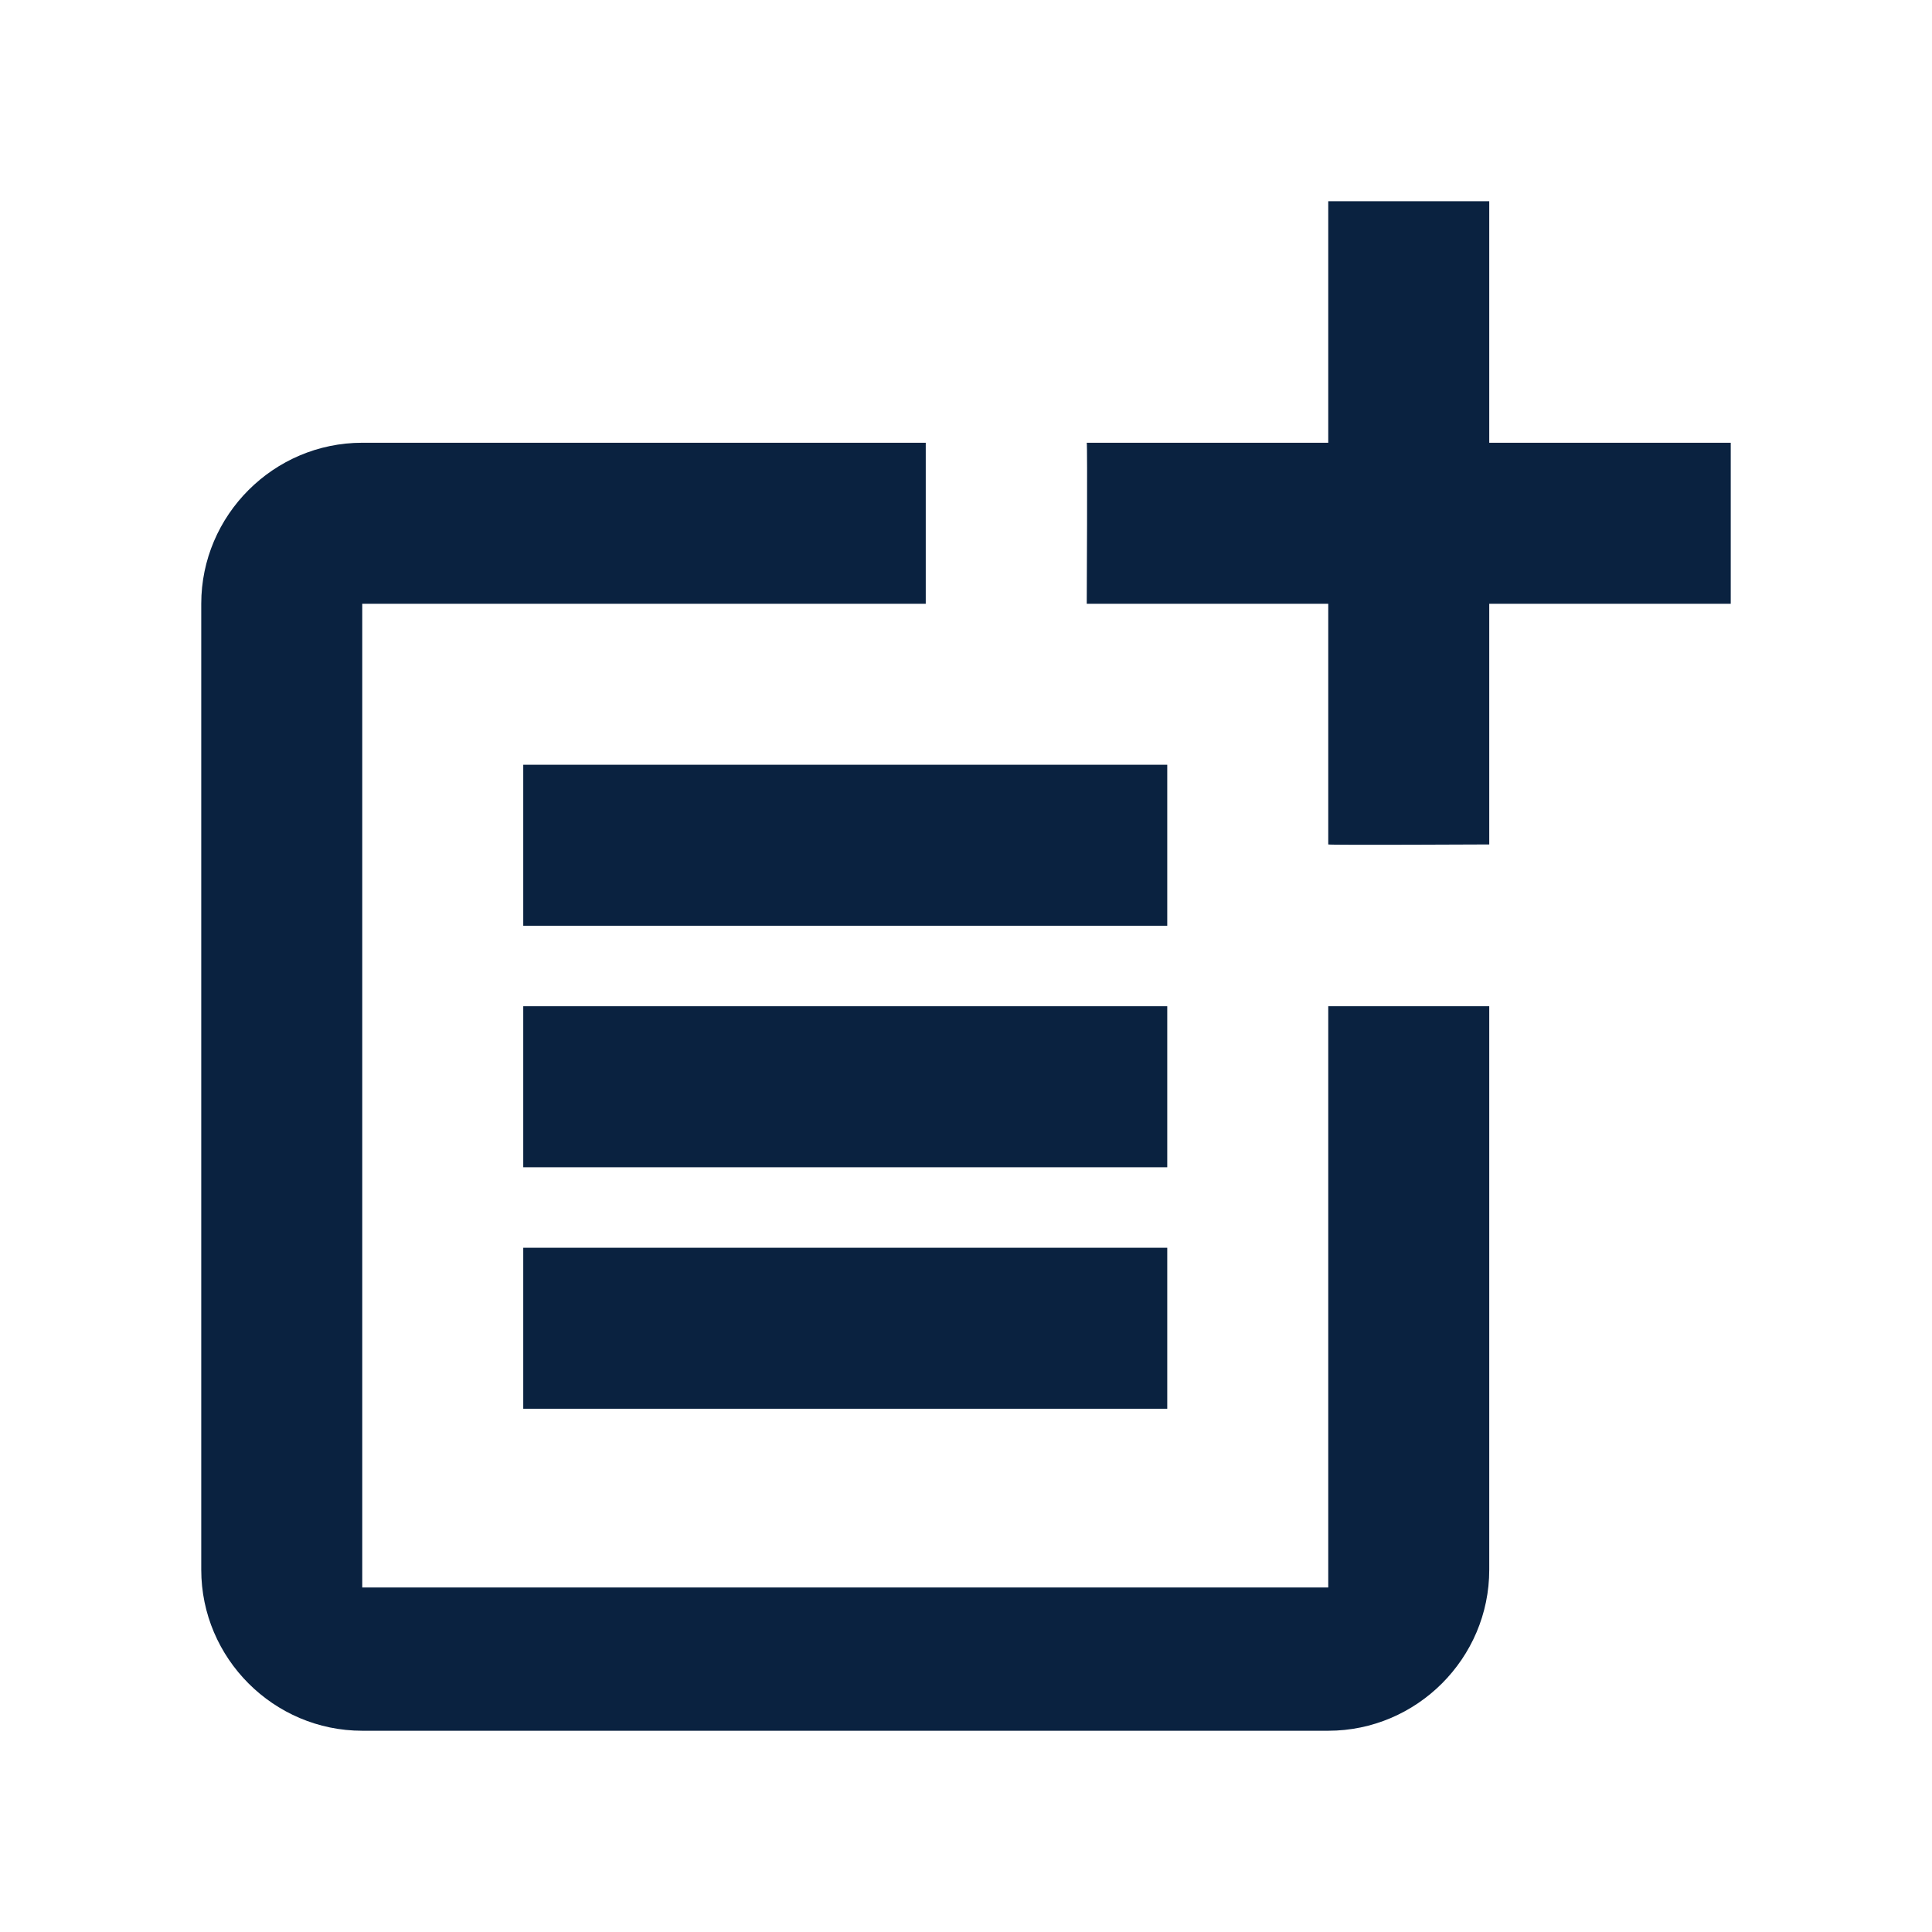 <svg width="24" height="24" viewBox="0 0 24 24" fill="none" xmlns="http://www.w3.org/2000/svg">
<path d="M16.5 19.72H4.5V7.5H11.5V5.5H4.5C3.4 5.5 2.5 6.4 2.5 7.5V19.5C2.5 20.6 3.4 21.5 4.5 21.5H16.5C17.6 21.5 18.5 20.6 18.5 19.5V12.5H16.5V19.72Z" fill="#0A2240"/>
<path d="M18.5 2.5H16.5V5.5H13.5C13.51 5.51 13.5 7.5 13.5 7.5H16.5V10.49C16.51 10.5 18.5 10.49 18.5 10.49V7.5H21.5V5.5H18.5V2.5Z" fill="#0A2240"/>
<path d="M14.5 9.5H6.5V11.5H14.5V9.5Z" fill="#0A2240"/>
<path d="M6.5 12.5V14.5H14.5V12.5H6.5Z" fill="#0A2240"/>
<path d="M14.5 15.5H6.5V17.5H14.5V15.5Z" fill="#0A2240"/>
</svg>
